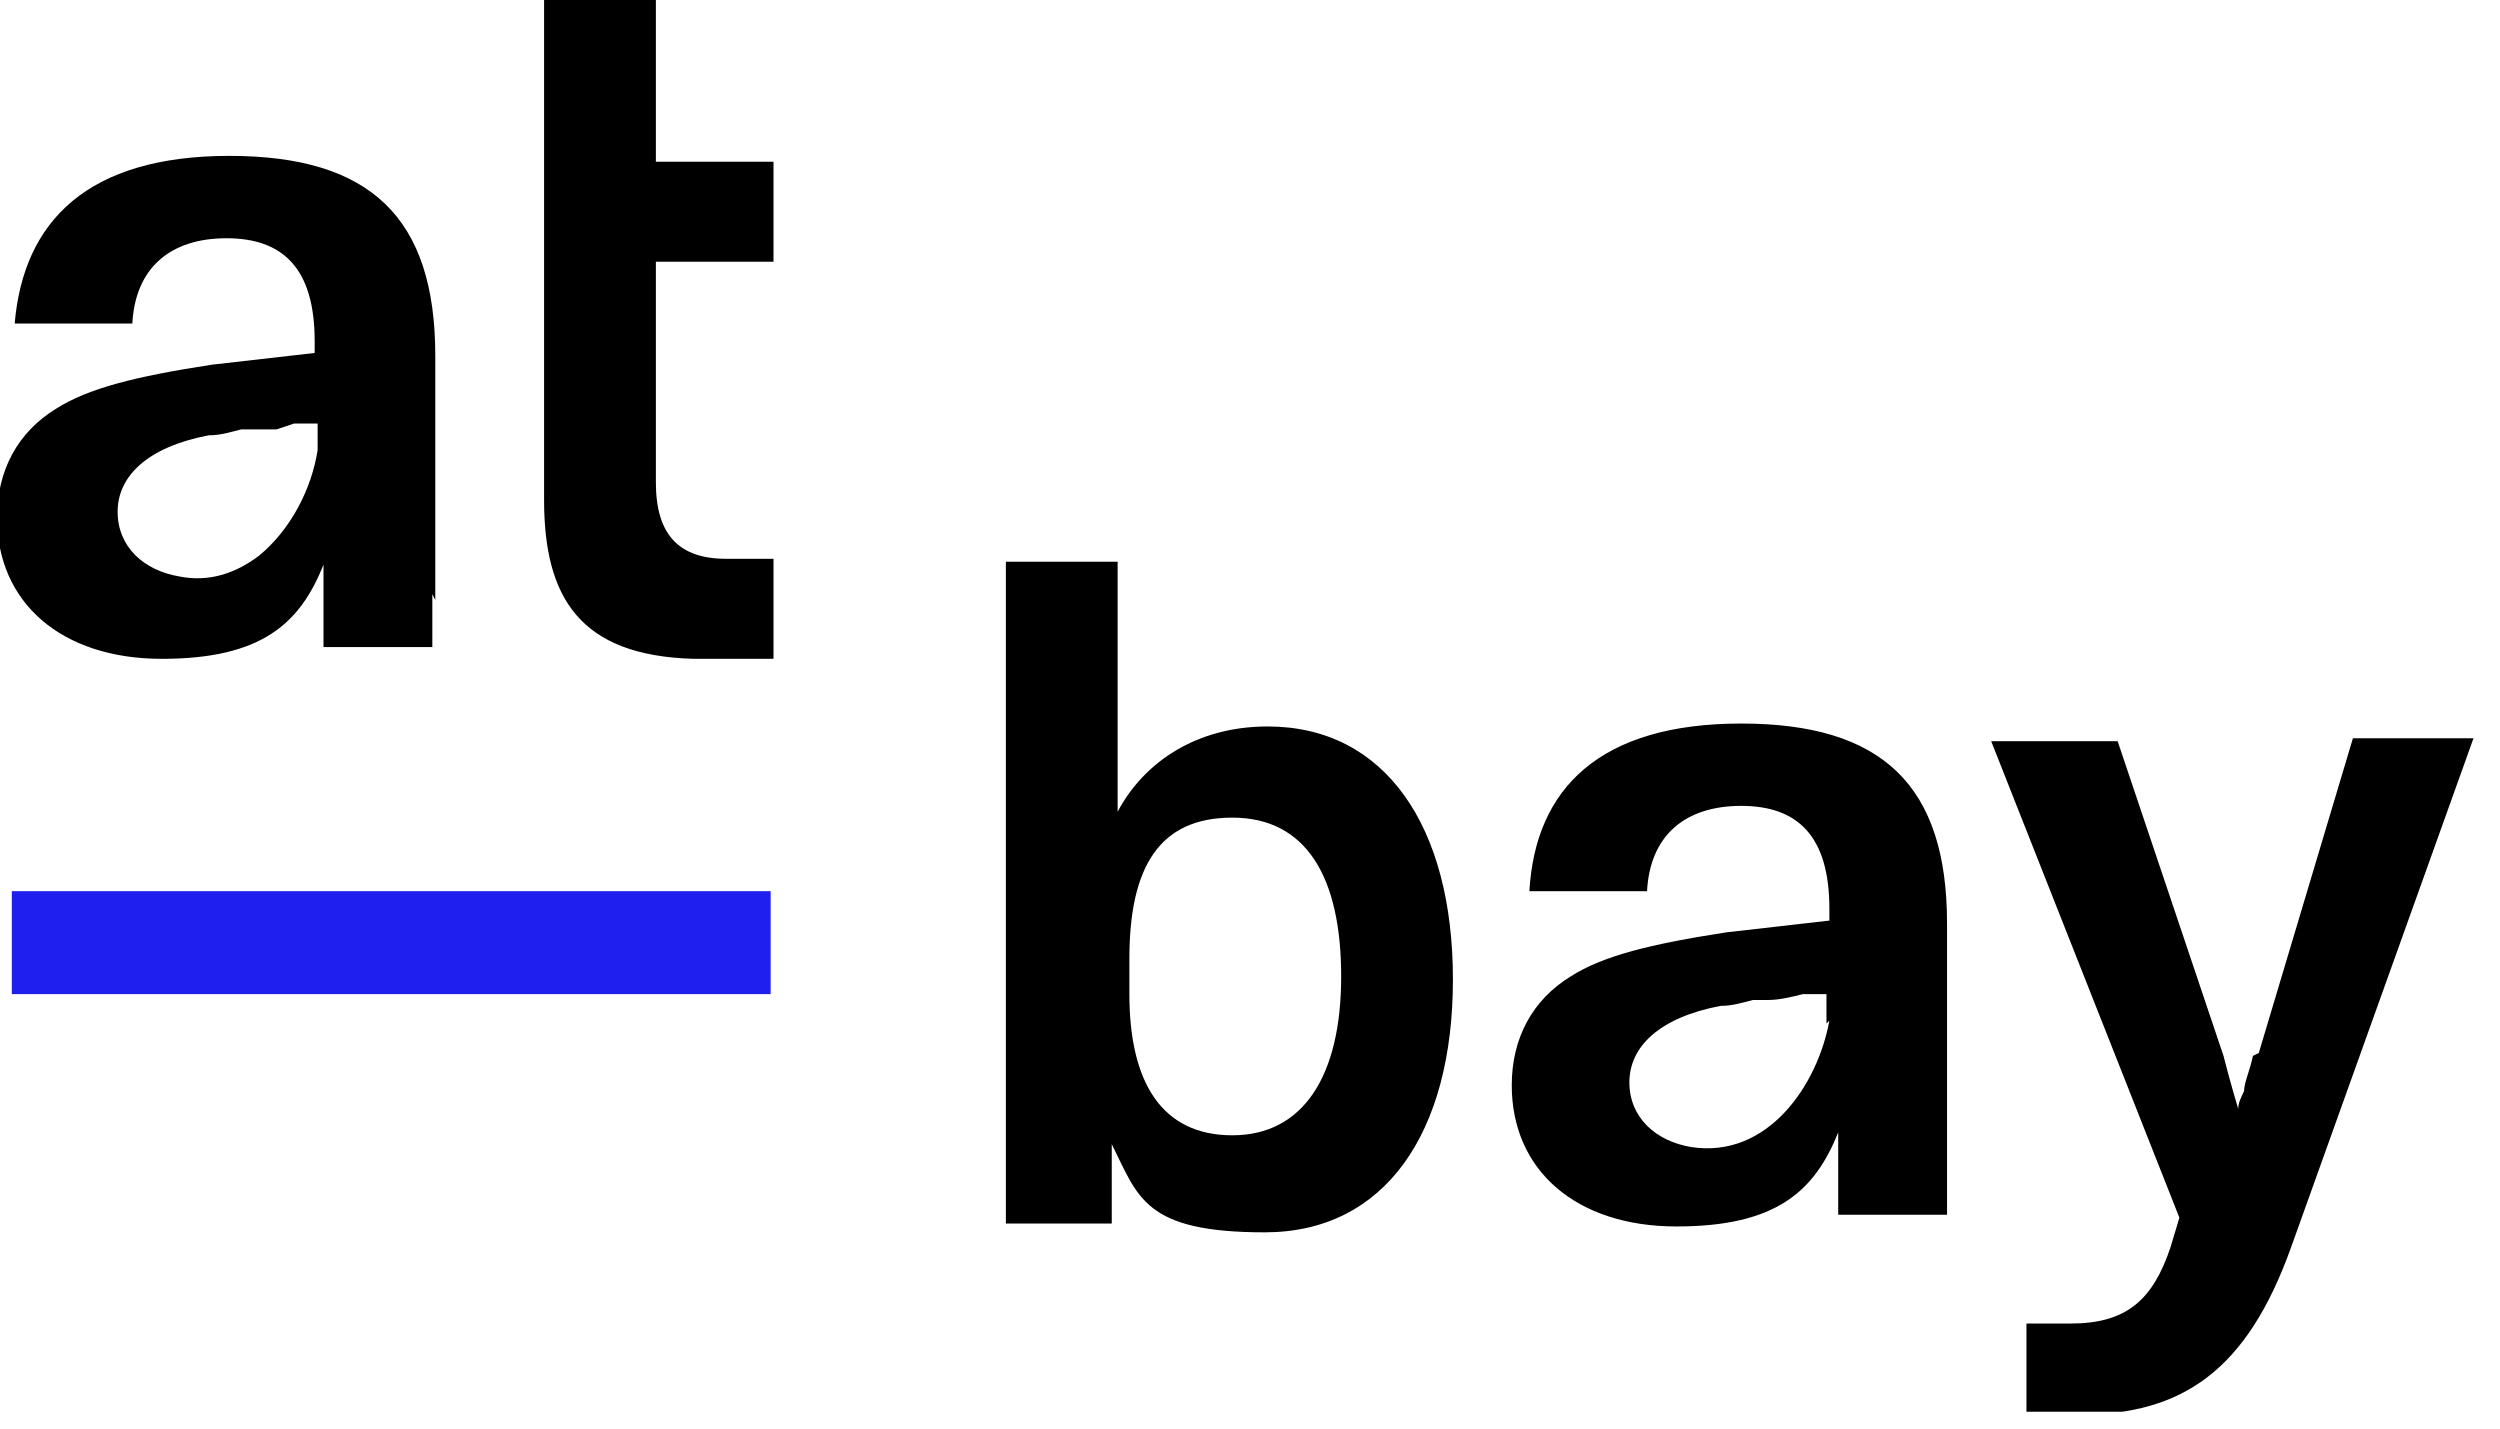 <svg width="77" height="44" viewBox="0 0 77 44" fill="none" xmlns="http://www.w3.org/2000/svg">
<g clip-path="url(#clip0_13_1094)">
<path d="M0.364 27.448V30.619H23.736V27.448H0.364Z" fill="#2020EE"/>
<path fill-rule="evenodd" clip-rule="evenodd" d="M23.824 8.062V4.982H20.201V0H16.758V15.4C16.758 18.389 17.845 20.201 21.378 20.292C22.375 20.292 22.918 20.292 23.824 20.292V17.212C23.643 17.212 23.371 17.212 23.19 17.212C22.918 17.212 22.737 17.212 22.375 17.212C20.925 17.212 20.201 16.487 20.201 14.857V8.062H23.824ZM13.407 18.48C13.407 17.574 13.407 16.578 13.407 15.4V10.961C13.407 6.704 11.414 4.801 7.065 4.801C2.717 4.801 0.724 6.794 0.452 9.965H4.076C4.167 8.244 5.254 7.338 6.975 7.338C8.696 7.338 9.692 8.244 9.692 10.508V10.871L6.522 11.233C4.167 11.595 2.717 11.958 1.721 12.592C0.543 13.316 -0.091 14.494 -0.091 15.944C-0.091 18.571 1.902 20.292 4.982 20.292C8.062 20.292 9.24 19.205 9.964 17.393C9.964 18.118 9.964 18.842 9.964 19.477C9.964 19.658 9.964 19.839 9.964 19.929H13.316C13.316 19.477 13.316 18.933 13.316 18.299L13.407 18.48ZM9.783 13.86C9.602 15.038 8.968 16.306 7.971 17.121C7.247 17.665 6.431 17.936 5.525 17.755C4.438 17.574 3.623 16.849 3.623 15.762C3.623 14.675 4.529 13.769 6.431 13.407C6.794 13.407 7.065 13.316 7.428 13.226C7.609 13.226 7.79 13.226 7.971 13.226H8.515L9.058 13.045C9.24 13.045 9.602 13.045 9.783 13.045C9.783 13.316 9.783 13.679 9.783 13.951V13.86ZM34.423 25.002C35.238 23.462 36.869 22.375 39.043 22.375C42.667 22.375 44.75 25.455 44.75 30.166C44.75 34.877 42.667 37.956 38.953 37.956C35.238 37.956 35.057 36.869 34.242 35.239V37.685H30.981V17.302H34.423V25.183V25.002ZM34.785 30.619C34.785 33.337 35.782 34.967 37.956 34.967C40.13 34.967 41.308 33.155 41.308 30.075C41.308 26.995 40.221 25.183 37.956 25.183C35.691 25.183 34.785 26.724 34.785 29.532V30.528V30.619ZM69.571 32.431L72.47 22.738H76.184L70.568 38.409C69.209 42.214 67.216 43.573 64.045 43.573H62.415V40.765C62.777 40.765 63.049 40.765 63.23 40.765C63.411 40.765 63.593 40.765 63.774 40.765C65.495 40.765 66.31 40.04 66.854 38.409L67.125 37.504L61.328 22.828H65.223L68.484 32.521C68.665 33.246 68.937 34.152 68.937 34.152C68.937 33.971 69.028 33.789 69.118 33.608C69.118 33.337 69.299 32.974 69.39 32.521L69.571 32.431ZM59.969 37.594C59.969 37.141 59.969 36.598 59.969 35.964C59.969 35.058 59.969 34.061 59.969 32.883V28.445C59.969 24.187 57.976 22.285 53.628 22.285C49.279 22.285 47.287 24.278 47.105 27.448H50.729C50.819 25.727 51.907 24.821 53.628 24.821C55.349 24.821 56.345 25.727 56.345 27.992V28.354L53.175 28.716C50.819 29.079 49.37 29.441 48.374 30.075C47.196 30.8 46.562 31.978 46.562 33.427C46.562 36.054 48.555 37.775 51.635 37.775C54.715 37.775 55.892 36.688 56.617 34.877C56.617 35.601 56.617 36.326 56.617 36.96C56.617 37.141 56.617 37.322 56.617 37.413H59.969V37.594ZM56.345 31.434C55.983 33.427 54.443 35.692 52.088 35.329C51.001 35.148 50.185 34.423 50.185 33.337C50.185 32.249 51.091 31.343 52.994 30.981C53.356 30.981 53.628 30.891 53.99 30.8C54.171 30.8 54.352 30.8 54.443 30.8C54.805 30.8 55.168 30.709 55.53 30.619C55.711 30.619 56.074 30.619 56.255 30.619C56.255 30.891 56.255 31.253 56.255 31.525L56.345 31.434Z" fill="black"/>
</g>
<defs>
<clipPath id="clip0_13_1094">
<rect width="77" height="43.482" fill="white"/>
</clipPath>
</defs>
</svg>
